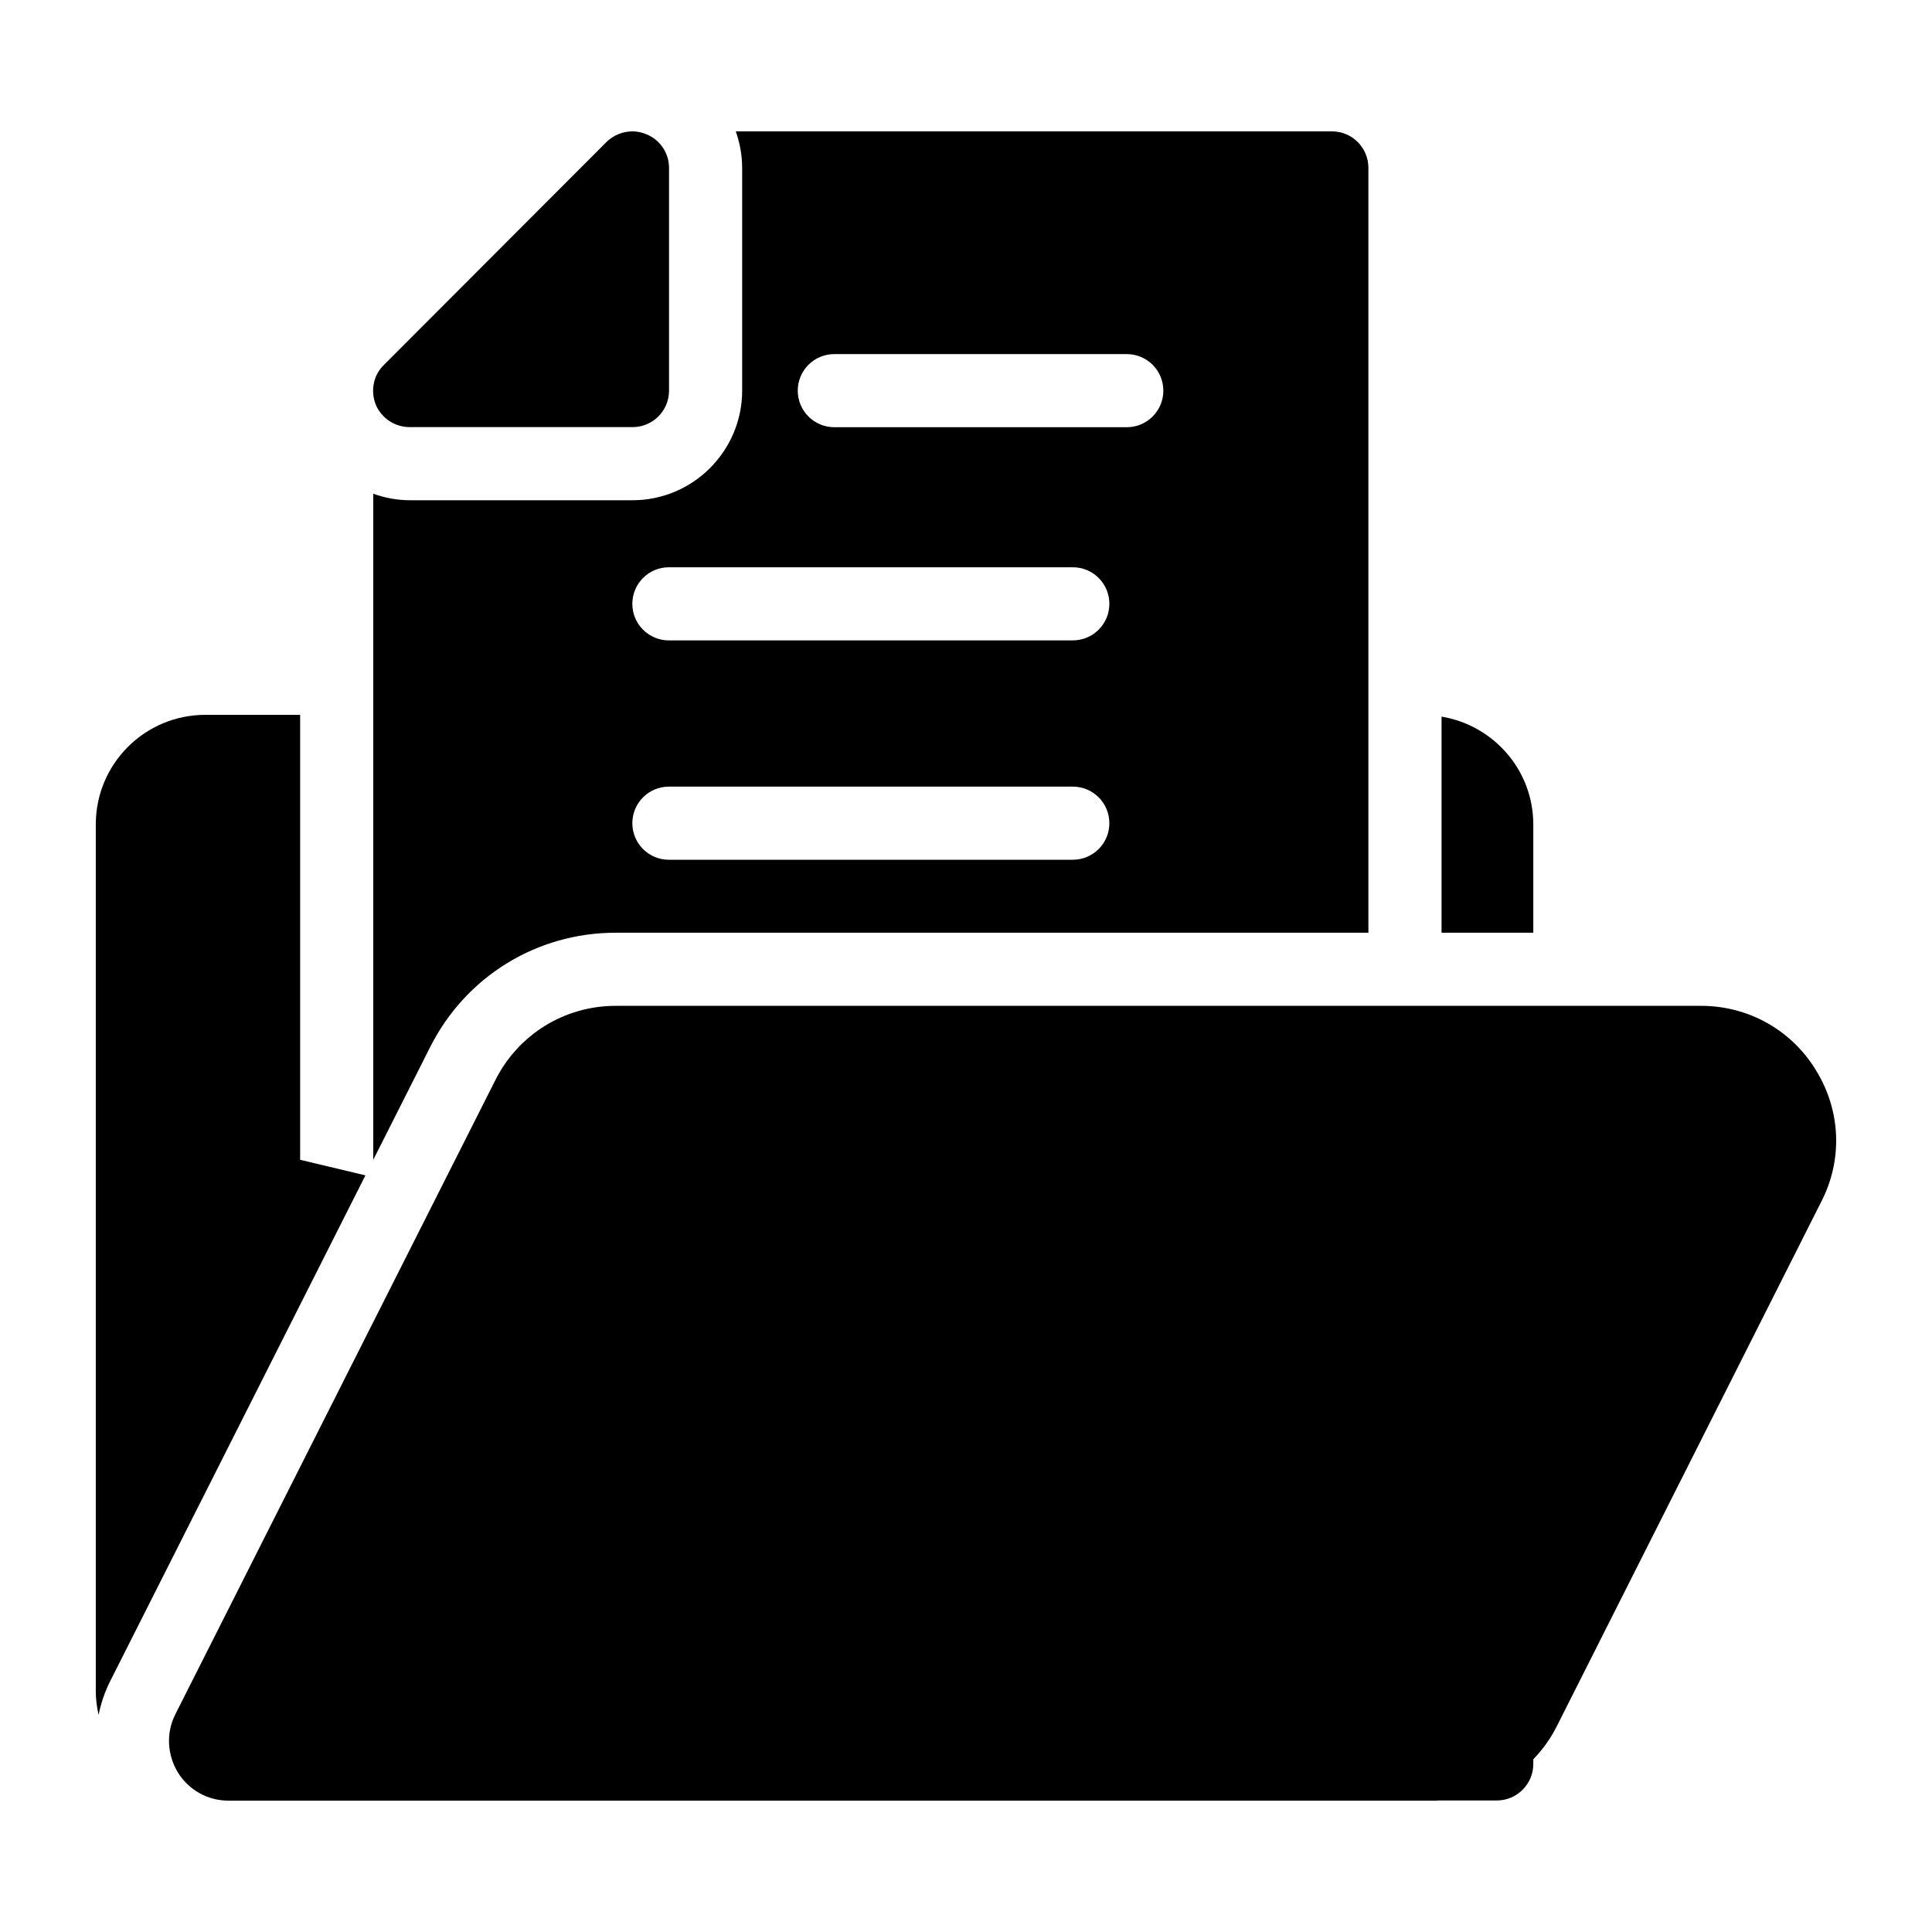 <?xml version="1.0" encoding="UTF-8"?>
<!-- Uploaded to: ICON Repo, www.svgrepo.com, Generator: ICON Repo Mixer Tools -->
<svg fill="#000000" width="800px" height="800px" version="1.1" viewBox="144 144 512 512" xmlns="http://www.w3.org/2000/svg">
 <g>
  <path d="m252.61 257.19h59.004c5.328 0 9.688-4.262 9.688-9.688v-59.004c0-3.875-2.324-7.461-6.008-8.914-3.586-1.551-7.75-0.68-10.562 2.035l-59.004 59.102c-2.809 2.715-3.586 6.879-2.133 10.562 1.555 3.582 5.043 5.906 9.016 5.906z"/>
  <path d="m625.24 427.61c-6.492-10.66-17.922-17.051-30.422-17.051h-287.66c-13.562 0-25.773 7.559-31.875 19.668l-84.777 168c-2.519 4.941-2.227 10.66 0.582 15.406 2.906 4.746 7.945 7.559 13.469 7.559h320.11c0.219 0 0.43-0.039 0.648-0.047h15.34c5.356 0 9.688-4.332 9.688-9.688v-1.227c2.438-2.543 4.555-5.441 6.199-8.707l70.145-139.13c5.715-11.145 5.133-24.129-1.453-34.785z"/>
  <path d="m223.54 451.36v-117.92h-25.09c-16.082 0-29.066 12.98-29.066 29.066v229.62c0 2.188 0.285 4.297 0.746 6.348 0.625-3.113 1.645-6.164 3.129-9.07l67.582-133.92z"/>
  <path d="m550.34 362.5c0-14.449-10.582-26.309-24.316-28.59v57.266h24.316z"/>
  <path d="m307.16 391.18h199.48v-202.68c0-5.328-4.262-9.688-9.688-9.688h-157.96c1.059 3.051 1.688 6.301 1.688 9.688v59.004c0 16.027-13.039 29.066-29.066 29.066h-59.012c-3.371 0-6.621-0.637-9.684-1.719v176.51l15.07-29.859c9.41-18.699 28.258-30.32 49.168-30.32zm57.941-153.34h77.508c5.356 0 9.688 4.332 9.688 9.688 0 5.356-4.332 9.688-9.688 9.688h-77.508c-5.356 0-9.688-4.332-9.688-9.688 0-5.356 4.332-9.688 9.688-9.688zm-43.836 56.492h107.04c5.356 0 9.688 4.332 9.688 9.688s-4.332 9.688-9.688 9.688l-107.04 0.004c-5.356 0-9.688-4.332-9.688-9.688 0-5.356 4.332-9.691 9.688-9.691zm0 58.133h107.04c5.356 0 9.688 4.332 9.688 9.688 0 5.356-4.332 9.688-9.688 9.688l-107.04 0.004c-5.356 0-9.688-4.332-9.688-9.688 0-5.359 4.332-9.691 9.688-9.691z"/>
 </g>
</svg>